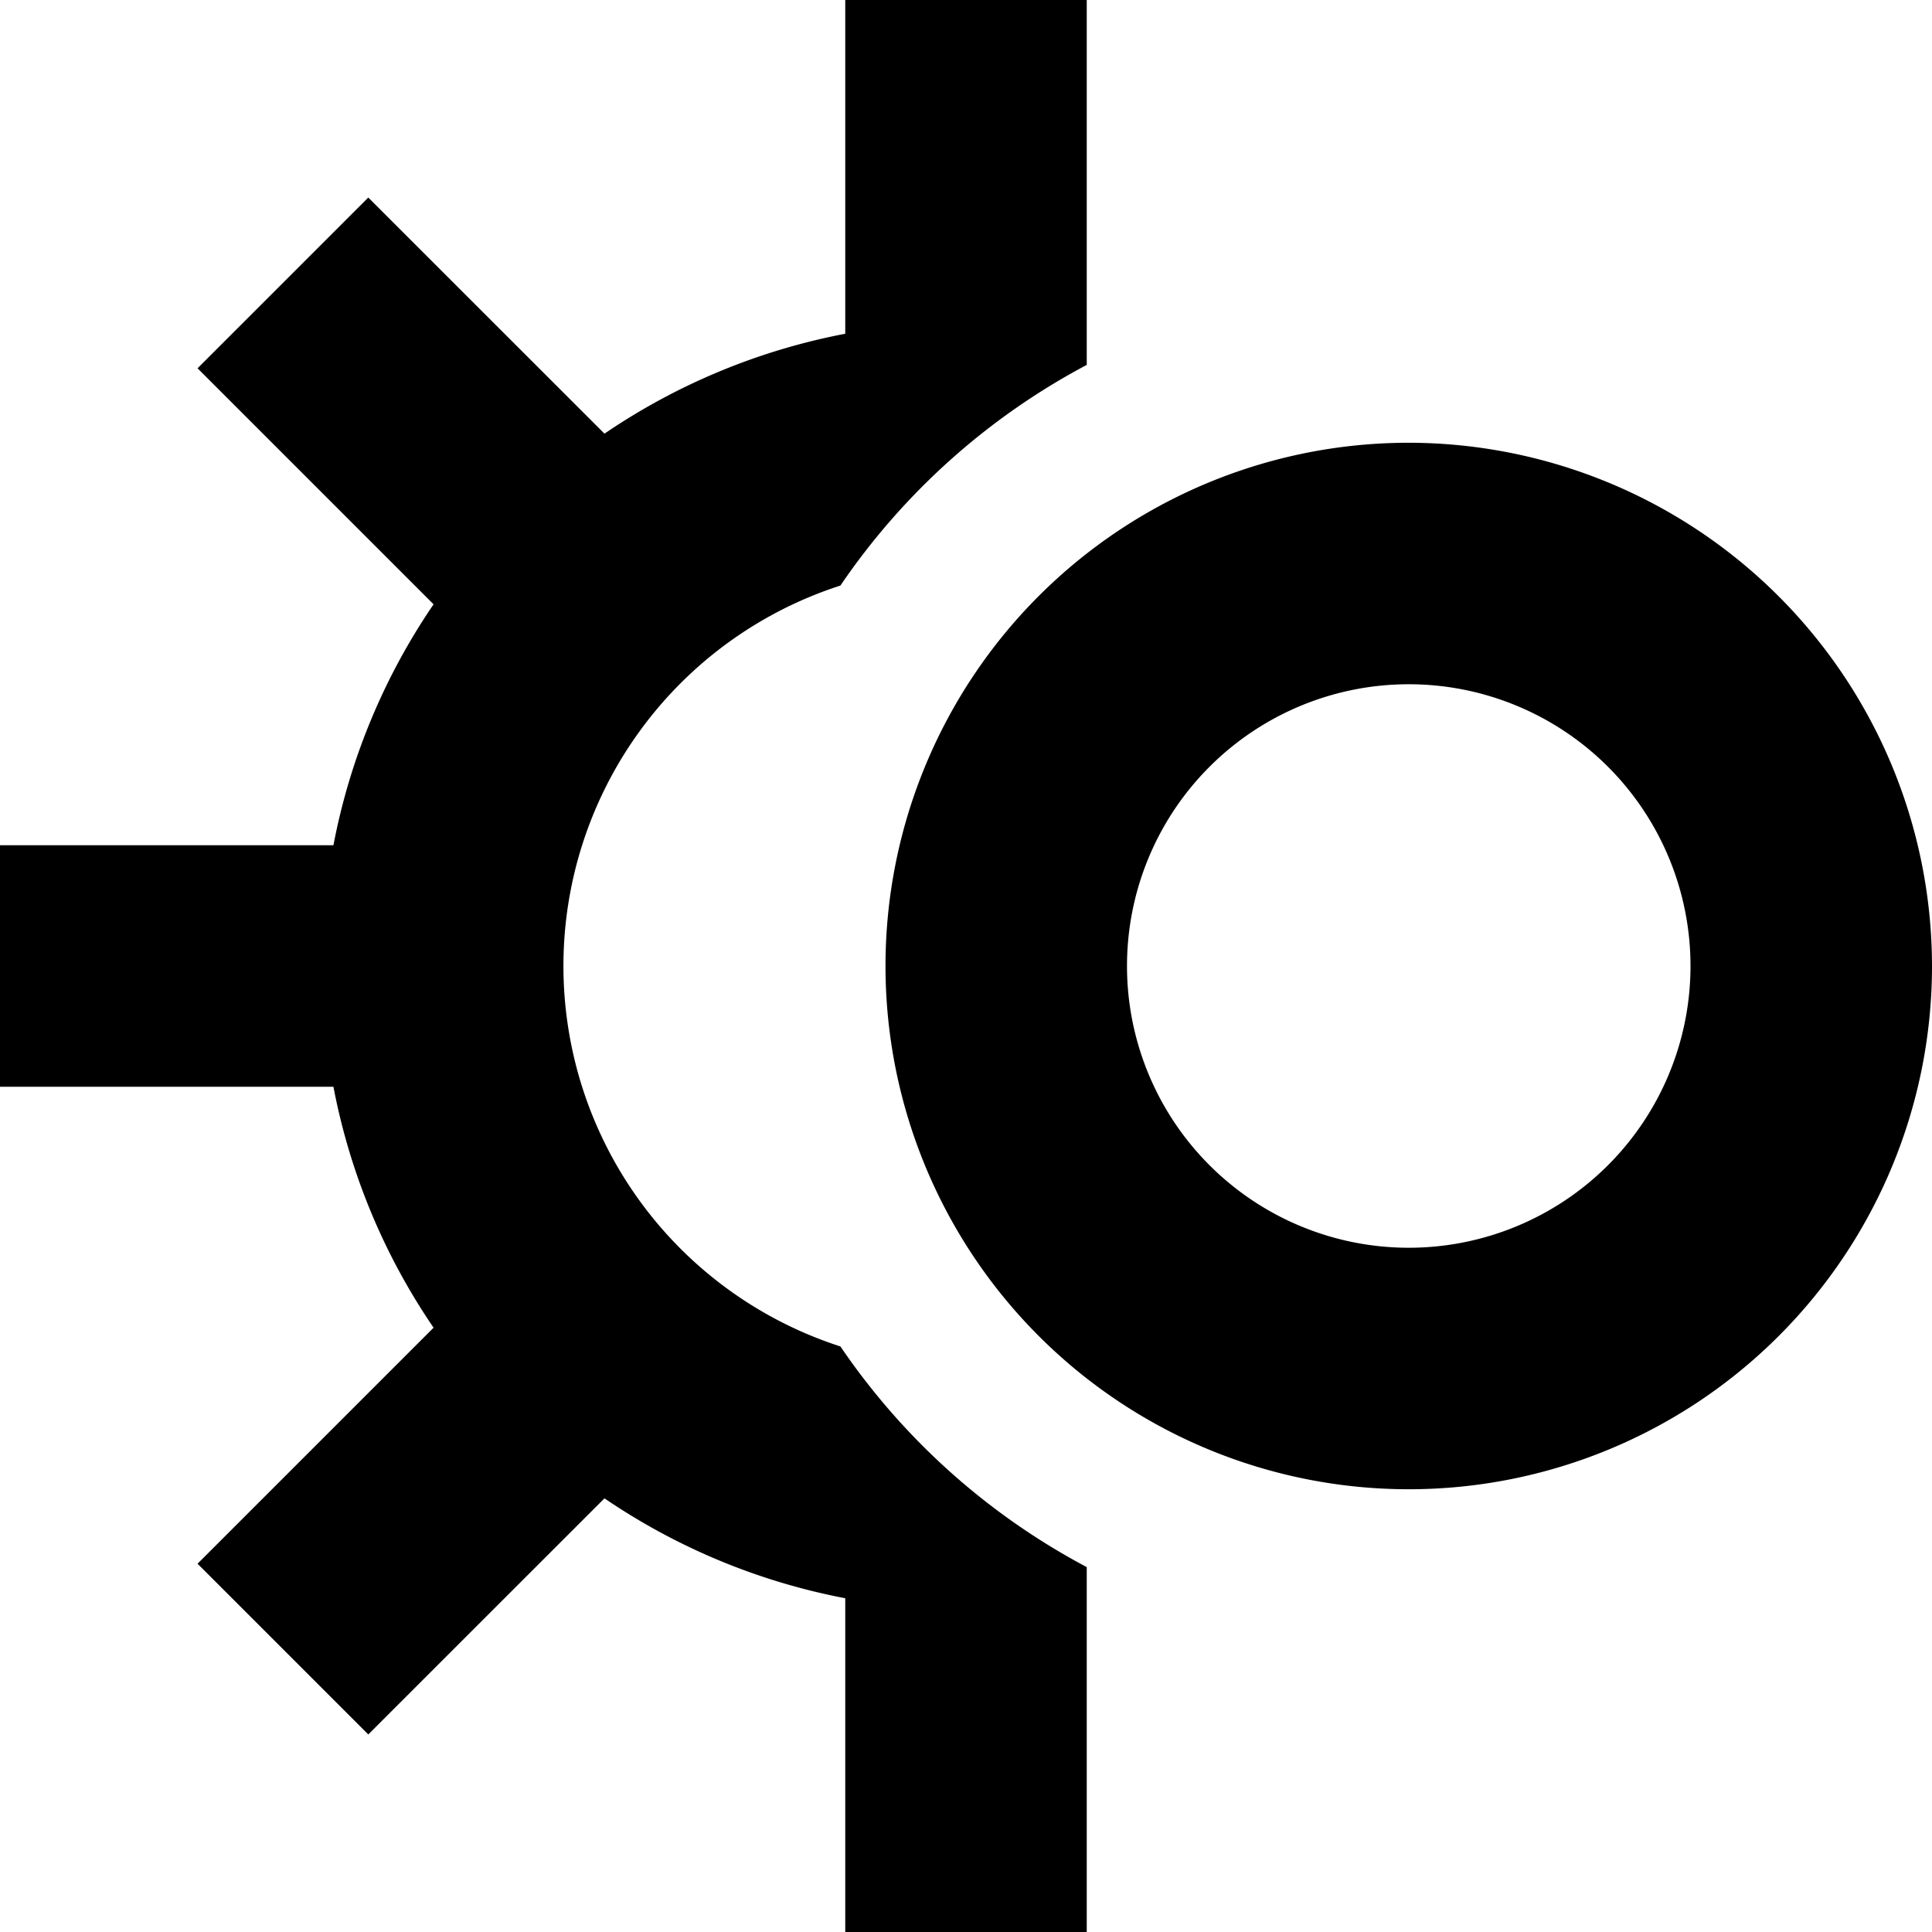 <?xml version="1.0" encoding="UTF-8"?>
<svg xmlns="http://www.w3.org/2000/svg" id="Layer_1" data-name="Layer 1" viewBox="0 0 24 24" width="512" height="512"><path d="M13.5,19.467V24h-3V19.854a7.966,7.966,0,0,1-2.991-1.241L4.575,21.546,2.454,19.425l2.932-2.932A7.947,7.947,0,0,1,4.142,13.5H0v-3H4.142A7.947,7.947,0,0,1,5.386,7.507L2.454,4.575,4.575,2.454,7.509,5.387A7.966,7.966,0,0,1,10.5,4.146V0h3V4.533a8.53,8.53,0,0,0-3.06,2.741,4.966,4.966,0,0,0,0,9.452A8.53,8.53,0,0,0,13.5,19.467ZM24,12a6.5,6.5,0,1,1-6.5-6.5A6.508,6.508,0,0,1,24,12Zm-3,0a3.5,3.5,0,1,0-3.5,3.5A3.5,3.5,0,0,0,21,12Z"/></svg>
